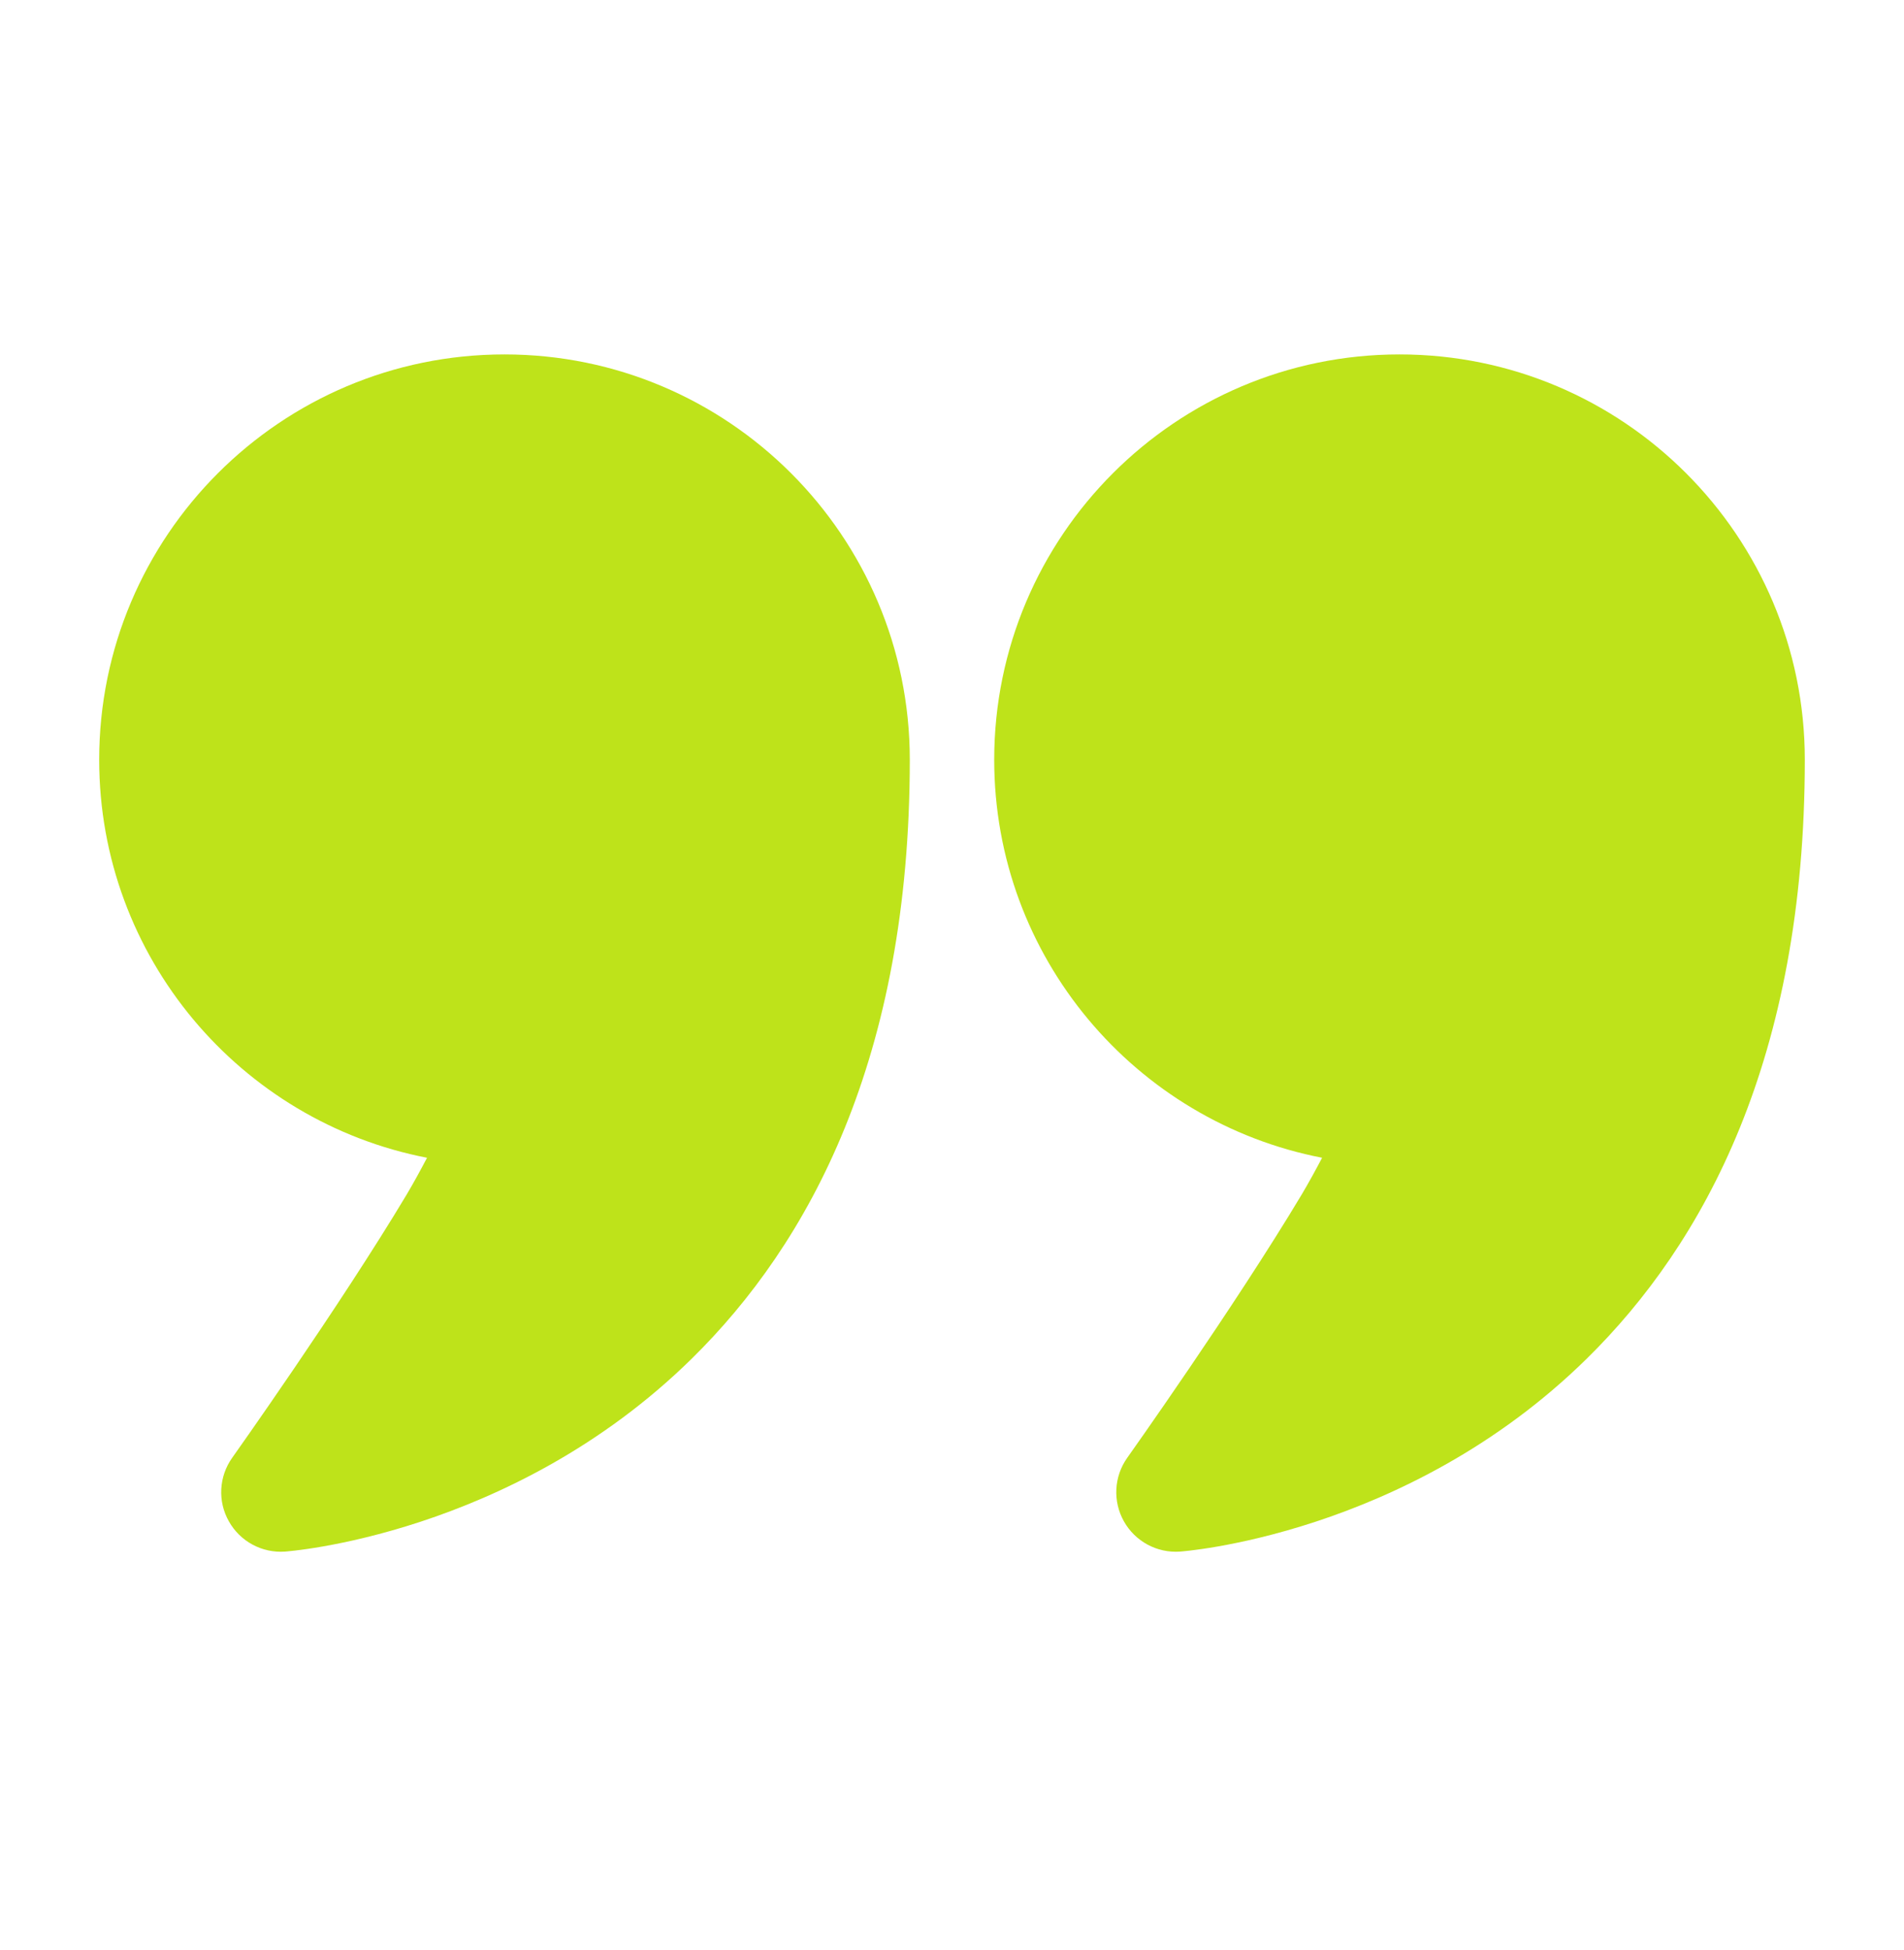 <svg width="42" height="43" viewBox="0 0 42 43" fill="none" xmlns="http://www.w3.org/2000/svg">
<path fill-rule="evenodd" clip-rule="evenodd" d="M9.42 25.535C5.301 24.737 2.188 21.108 2.188 16.757C2.188 11.822 6.193 7.817 11.128 7.817C16.063 7.817 20.069 11.822 20.069 16.757C20.069 23.334 17.854 27.418 15.253 29.972C11.272 33.881 6.286 34.221 6.286 34.221C5.779 34.257 5.297 33.997 5.049 33.554C4.798 33.113 4.828 32.565 5.122 32.152C5.122 32.152 7.492 28.817 8.969 26.349C9.123 26.09 9.278 25.805 9.42 25.535Z" fill="#BEE31A"/>
<path fill-rule="evenodd" clip-rule="evenodd" d="M29.164 25.535C25.044 24.737 21.931 21.108 21.931 16.757C21.931 11.822 25.937 7.817 30.872 7.817C35.807 7.817 39.812 11.822 39.812 16.757C39.812 23.334 37.597 27.418 34.996 29.972C31.015 33.881 26.029 34.221 26.029 34.221C25.522 34.257 25.041 33.997 24.792 33.554C24.544 33.113 24.572 32.565 24.866 32.152C24.866 32.152 27.235 28.817 28.712 26.349C28.866 26.09 29.022 25.805 29.164 25.535Z" fill="#BEE31A"/>
</svg>
